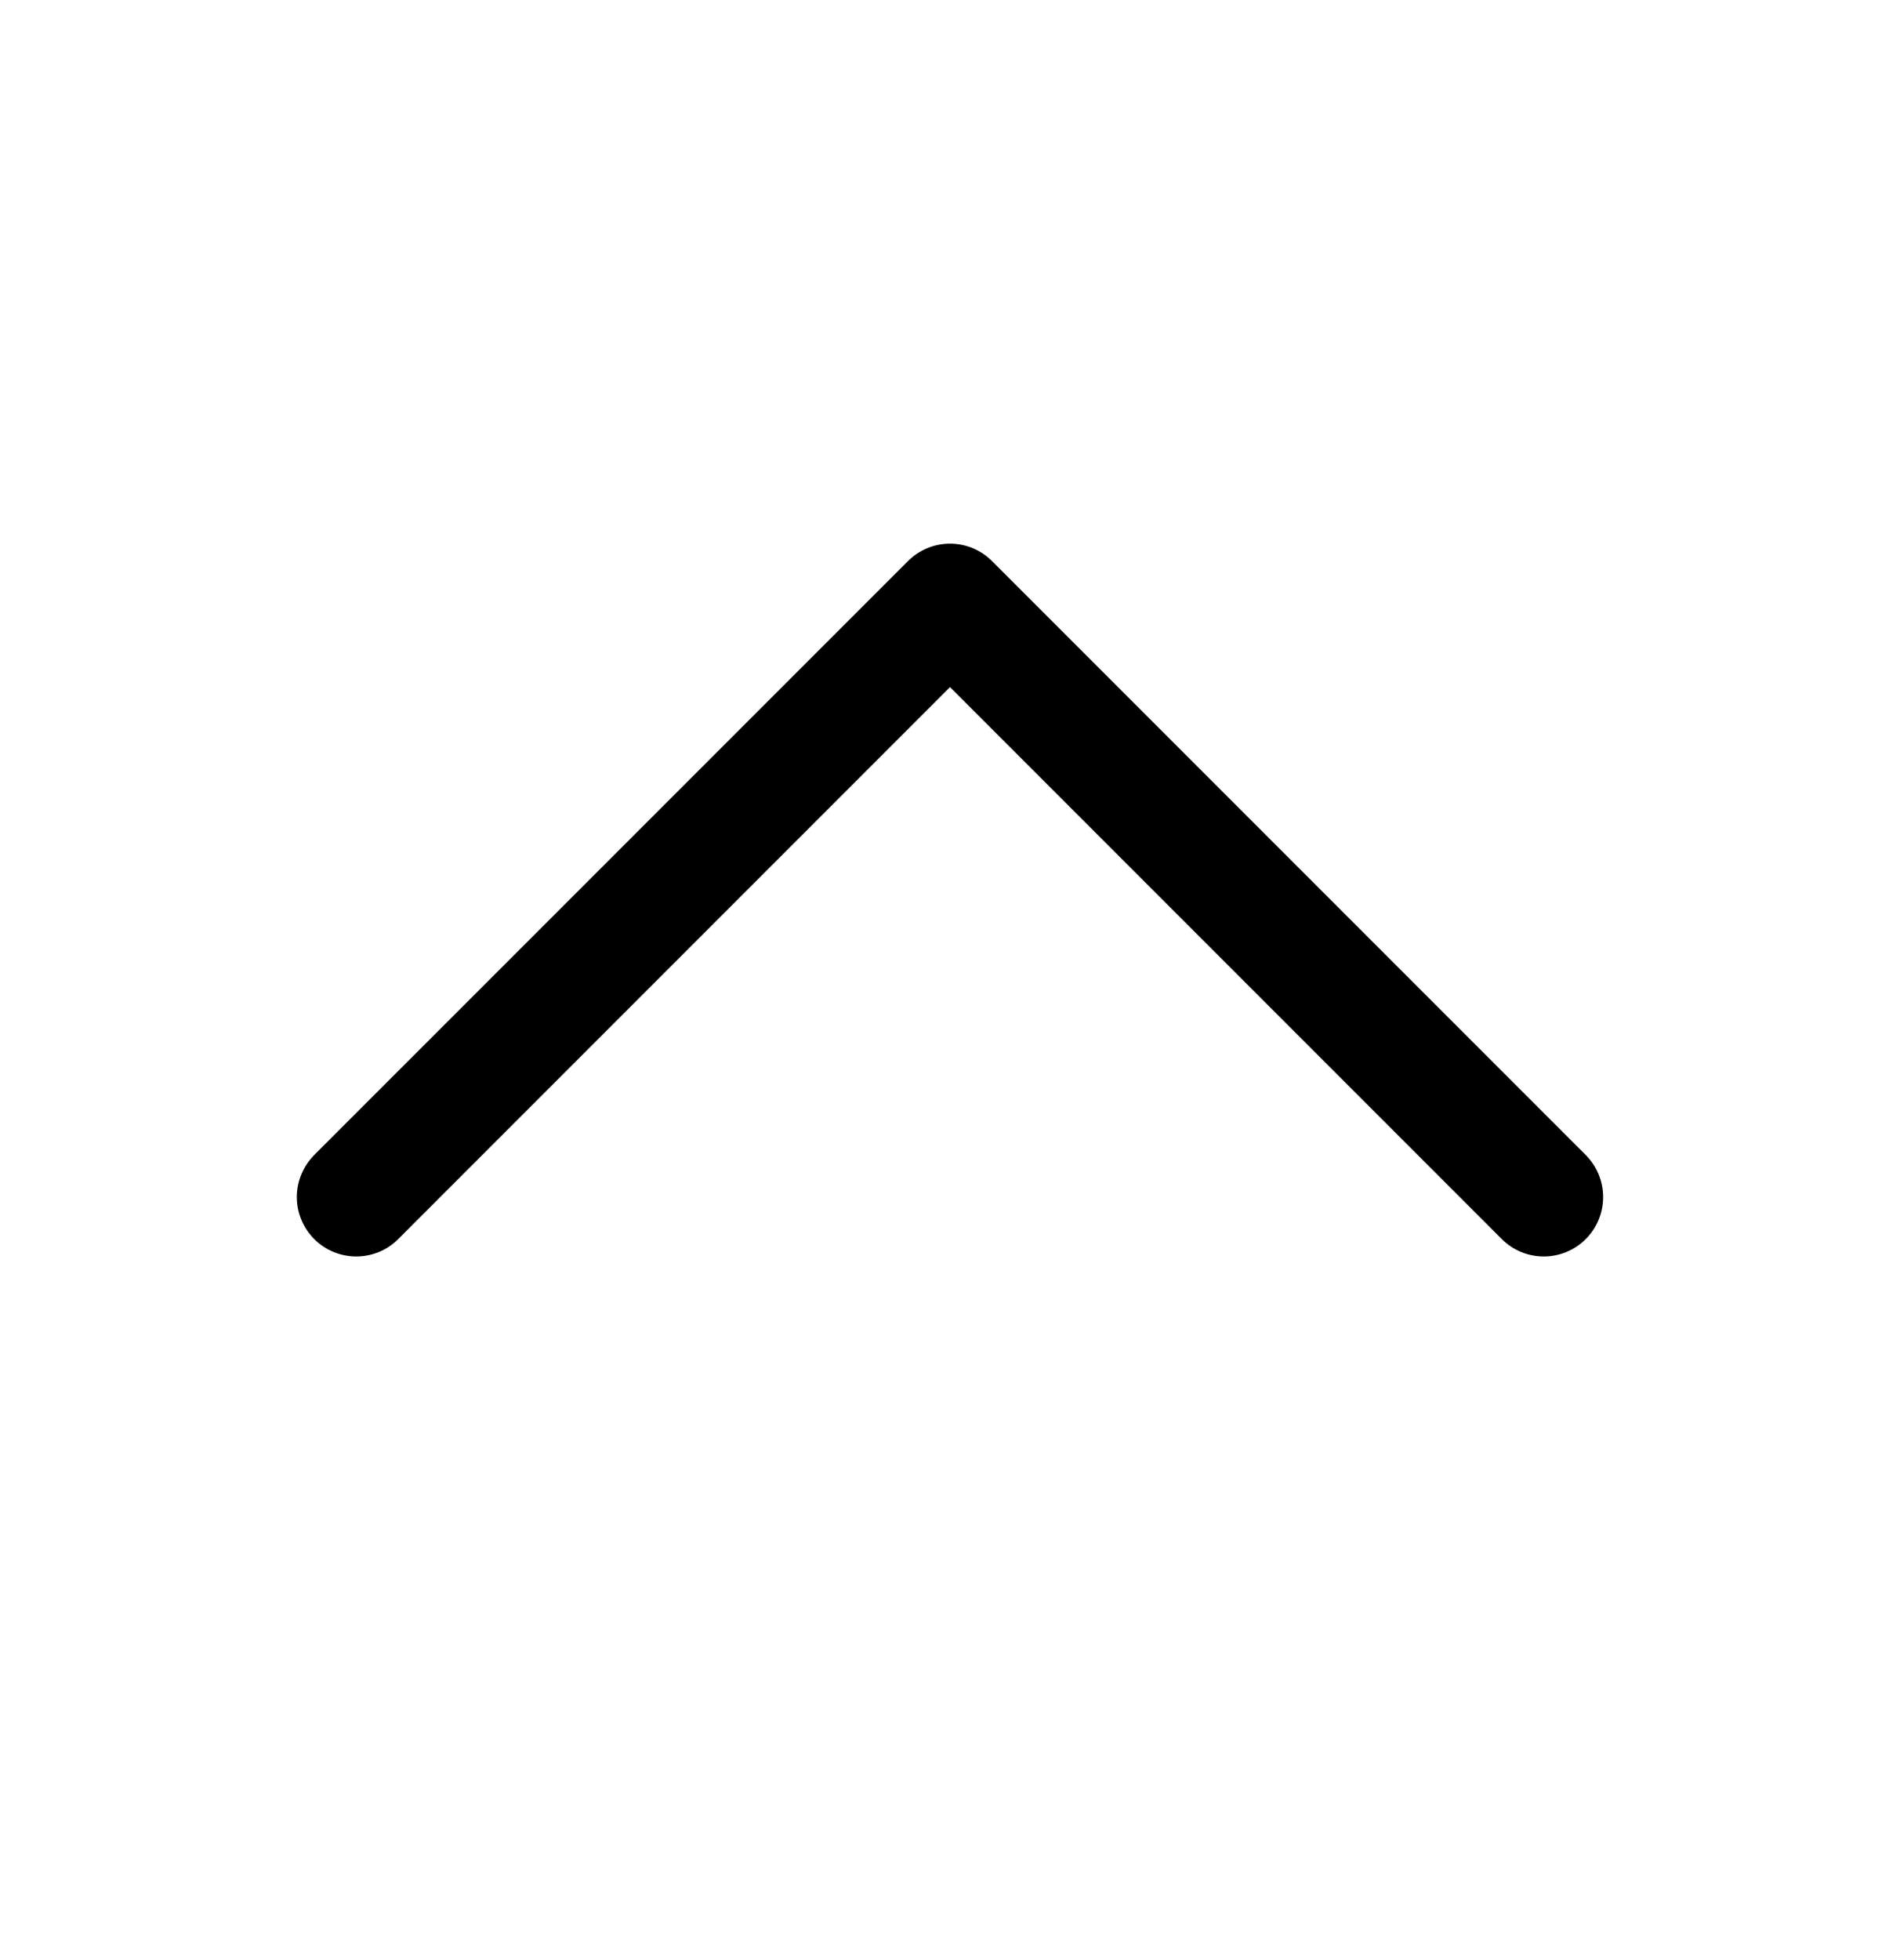 <svg width="32" height="33" viewBox="0 0 32 33" fill="none" xmlns="http://www.w3.org/2000/svg">
<path d="M5.292 19.446L15.293 9.446C15.385 9.353 15.496 9.28 15.617 9.229C15.739 9.179 15.869 9.153 16 9.153C16.131 9.153 16.262 9.179 16.383 9.229C16.504 9.28 16.615 9.353 16.707 9.446L26.707 19.446C26.895 19.634 27 19.888 27 20.154C27 20.419 26.895 20.674 26.707 20.861C26.52 21.049 26.265 21.154 26 21.154C25.735 21.154 25.48 21.049 25.293 20.861L16 11.568L6.707 20.861C6.615 20.954 6.504 21.028 6.383 21.078C6.261 21.128 6.131 21.154 6 21.154C5.869 21.154 5.738 21.128 5.617 21.078C5.496 21.028 5.385 20.954 5.292 20.861C5.2 20.768 5.126 20.658 5.076 20.537C5.025 20.415 4.999 20.285 4.999 20.154C4.999 20.022 5.025 19.892 5.076 19.771C5.126 19.649 5.2 19.539 5.292 19.446Z" fill="black"/>
</svg>
